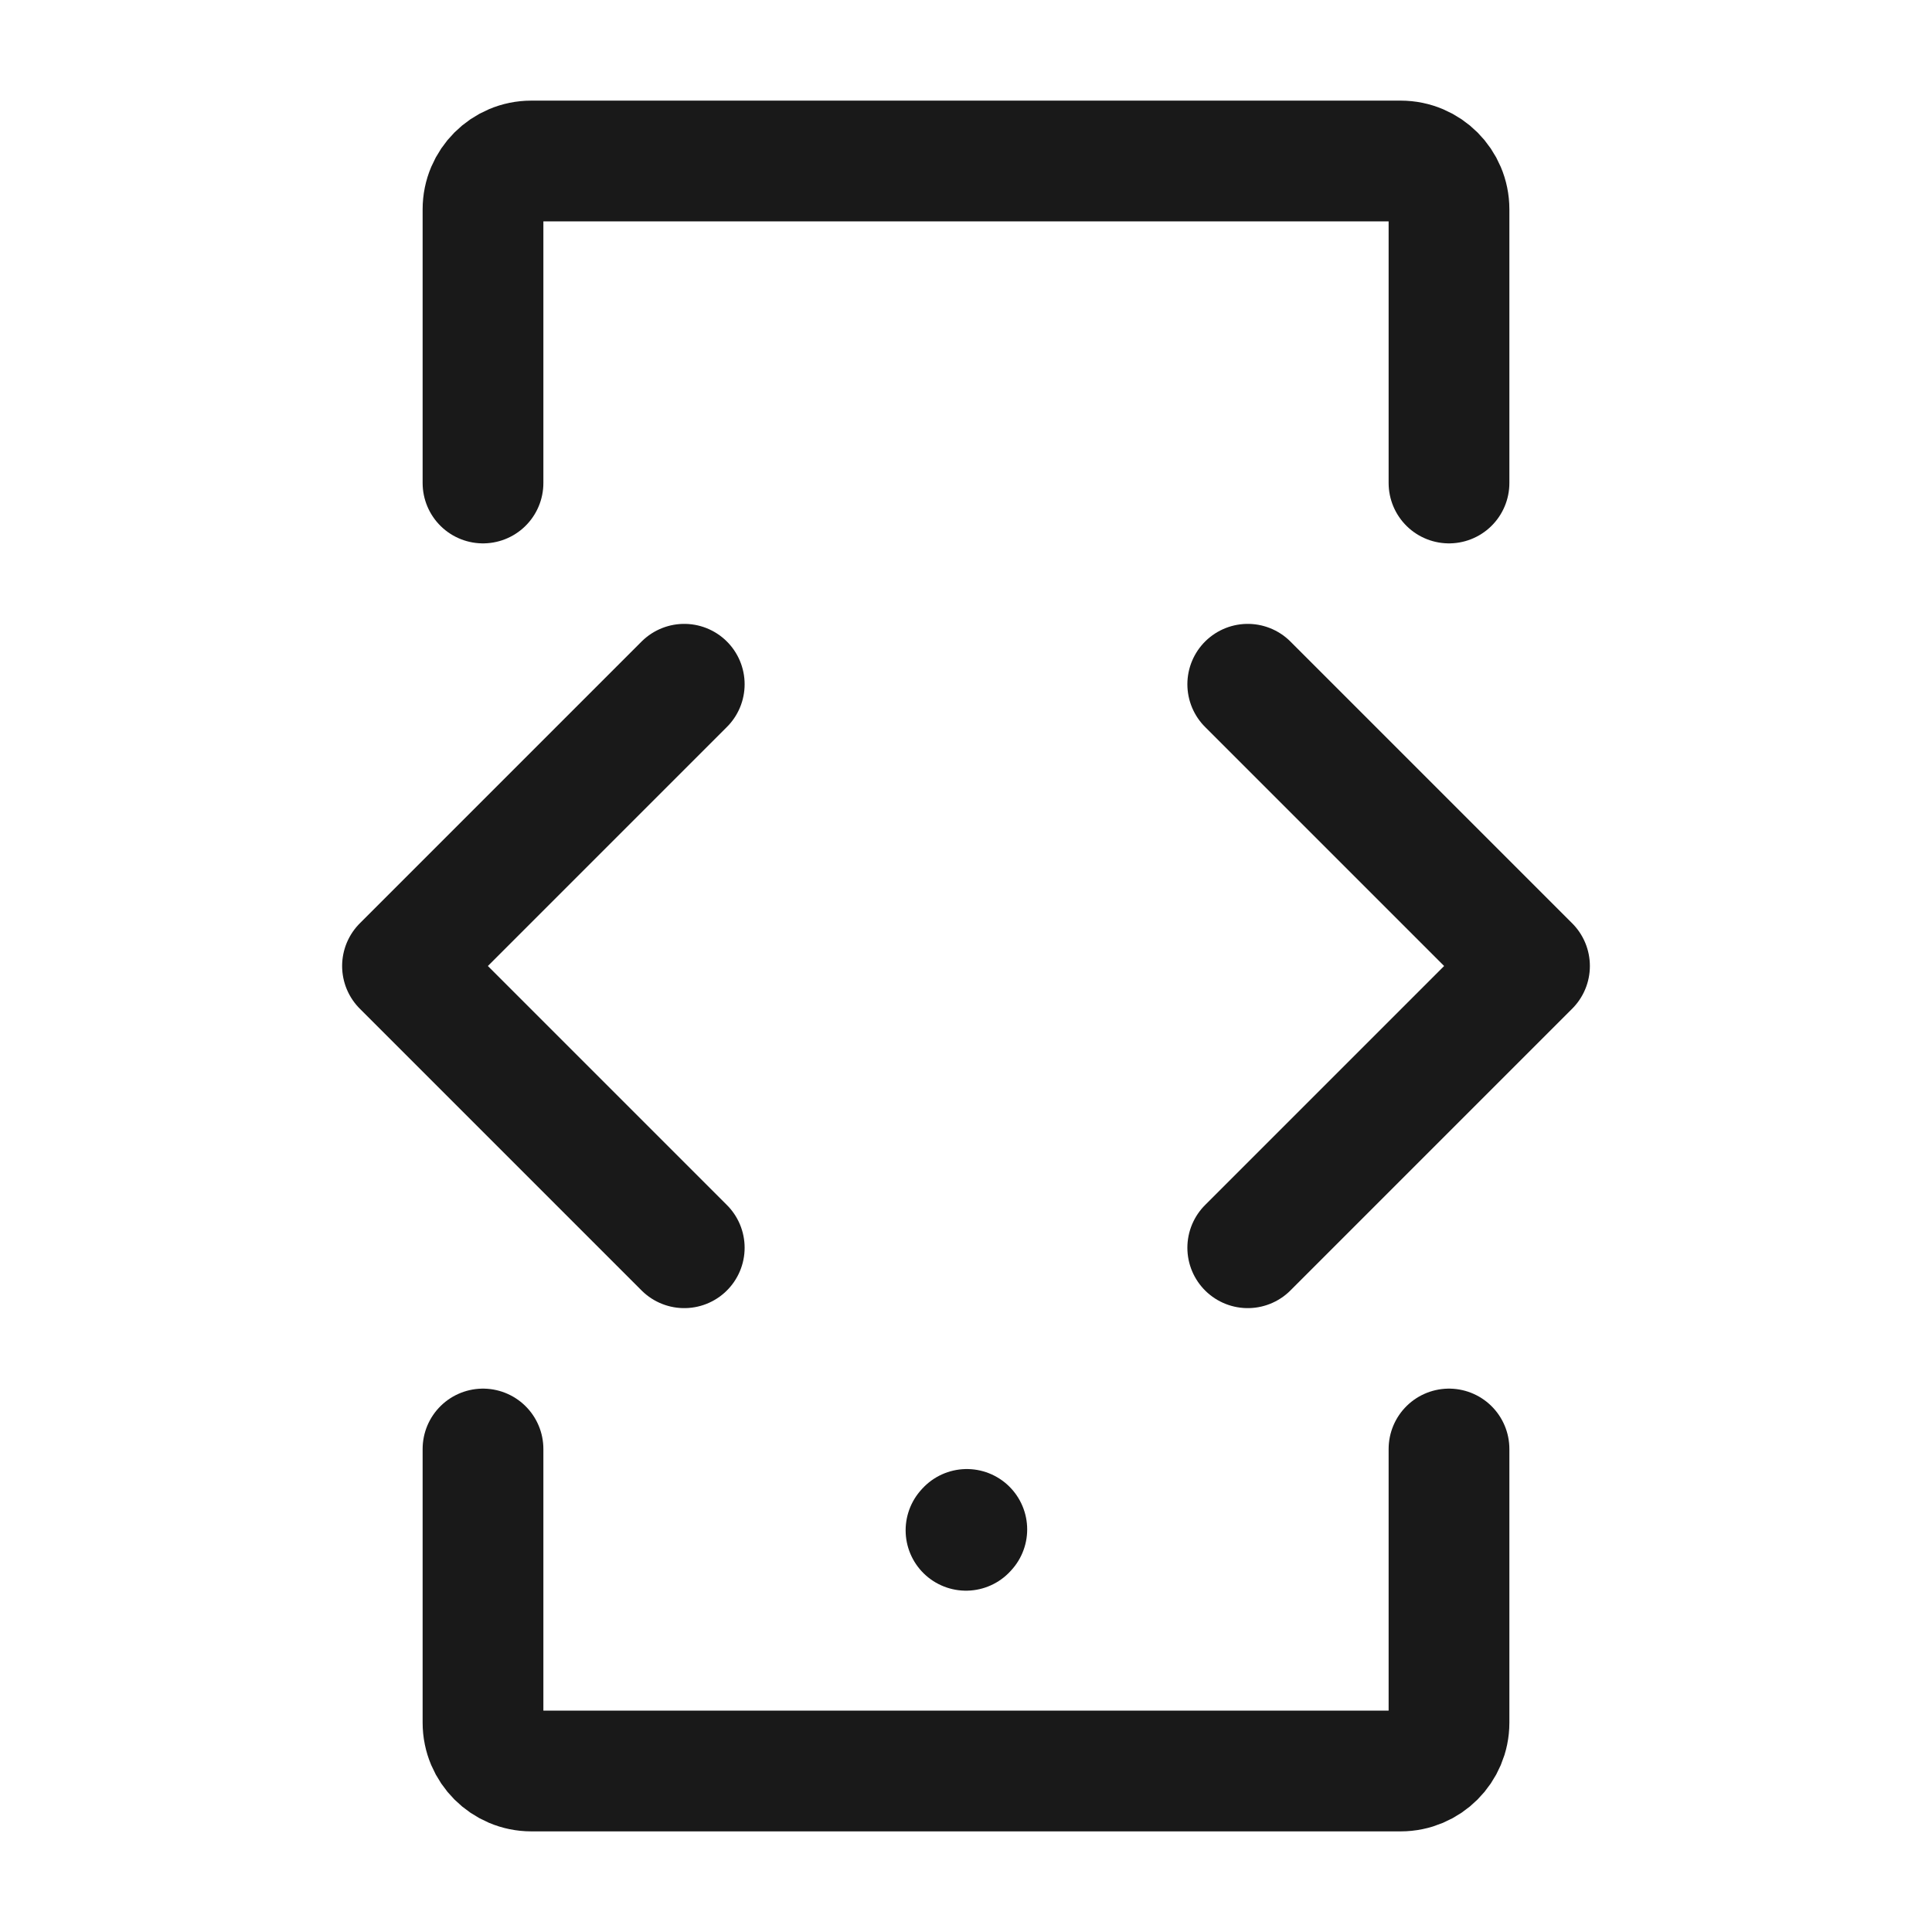 <?xml version="1.0" encoding="UTF-8"?>
<svg xmlns="http://www.w3.org/2000/svg" width="24" height="24" viewBox="0 0 24 24" fill="none">
  <g id="mobile-dev-mode">
    <path id="Vector" d="M12 19.01L12.01 18.999" stroke="#191919" stroke-width="1.5" stroke-linecap="round" stroke-linejoin="round"></path>
    <path id="Vector_2" d="M18 18V21.4C18 21.731 17.731 22 17.4 22H6.6C6.269 22 6 21.731 6 21.4V18" stroke="#191919" stroke-width="1.5" stroke-linecap="round"></path>
    <path id="Vector_3" d="M18 6V2.6C18 2.269 17.731 2 17.4 2H6.6C6.269 2 6 2.269 6 2.6V6" stroke="#191919" stroke-width="1.5" stroke-linecap="round"></path>
    <path id="Vector_4" d="M15.5 8.5L19 12L15.5 15.5" stroke="#191919" stroke-width="1.5" stroke-linecap="round" stroke-linejoin="round"></path>
    <path id="Vector_5" d="M8.5 8.5L5 12L8.5 15.5" stroke="#191919" stroke-width="1.5" stroke-linecap="round" stroke-linejoin="round"></path>
  </g>
</svg>
